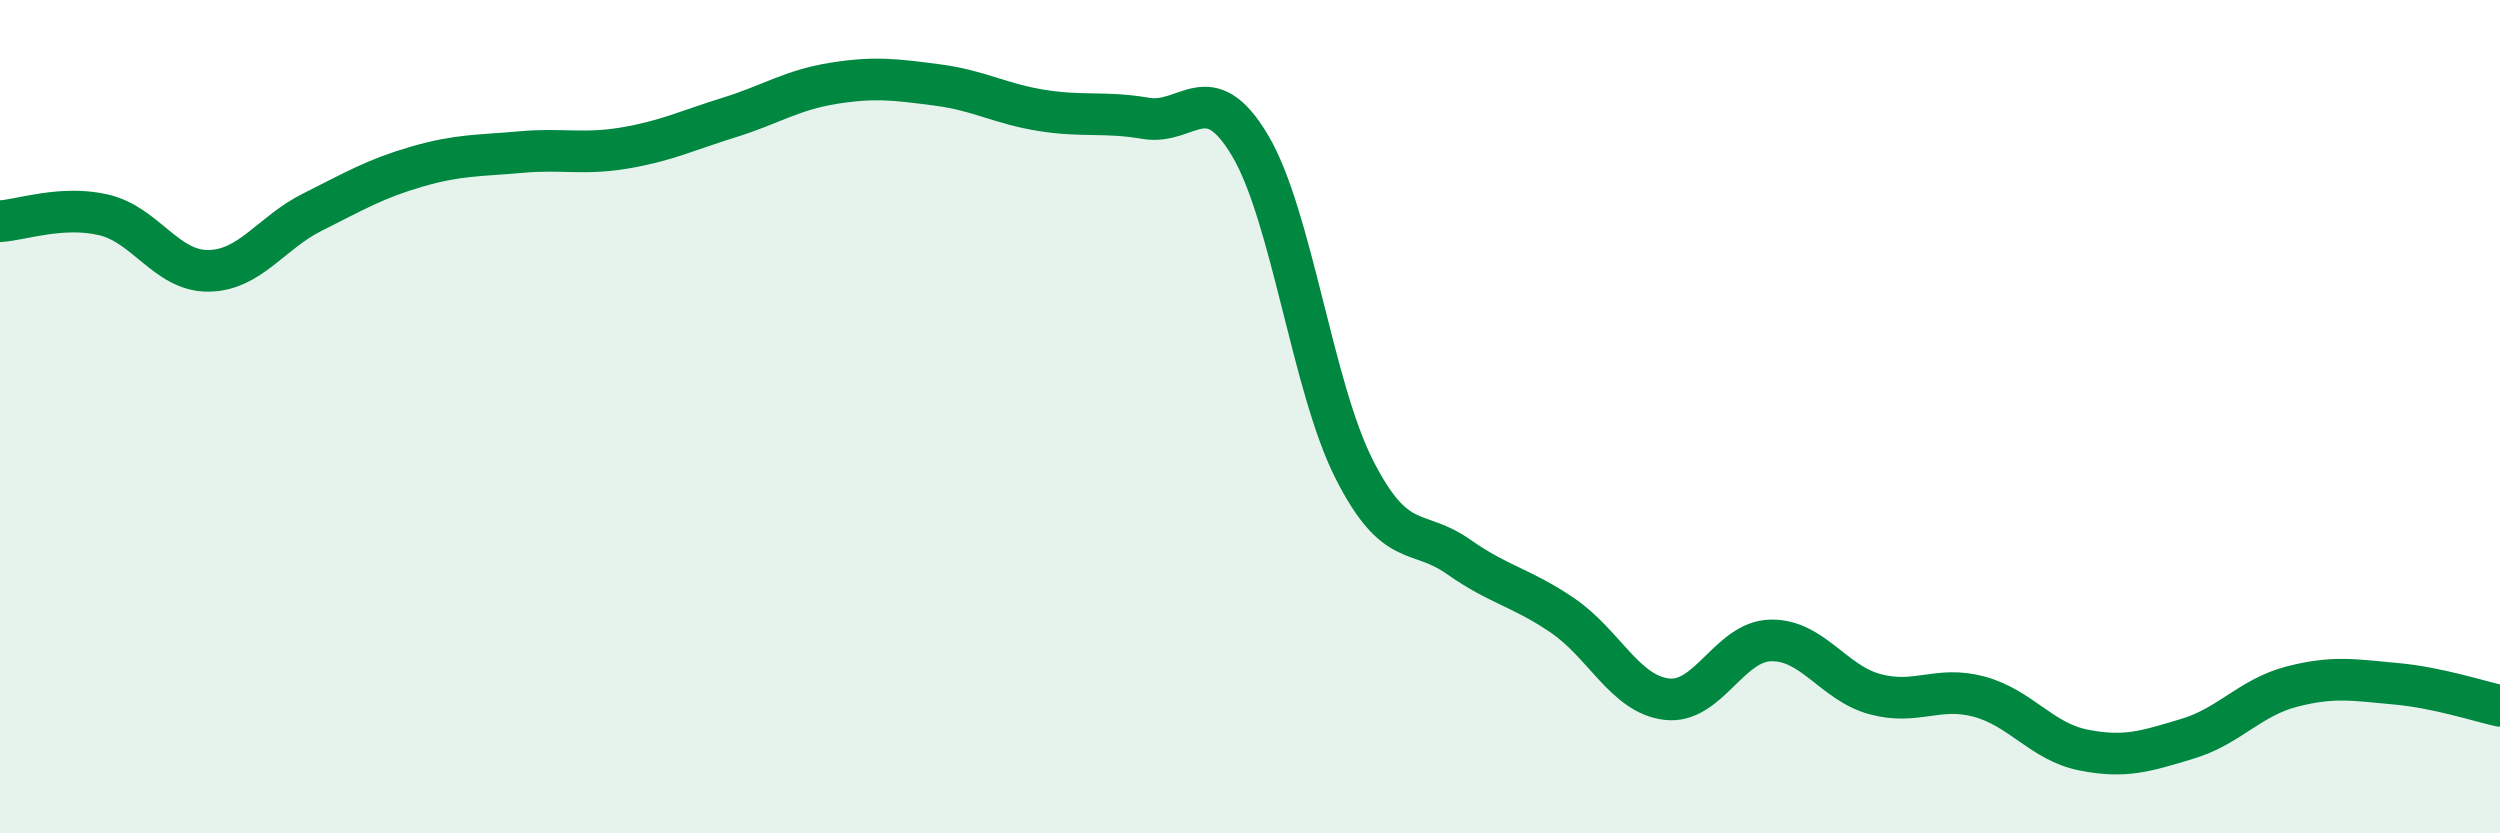 
    <svg width="60" height="20" viewBox="0 0 60 20" xmlns="http://www.w3.org/2000/svg">
      <path
        d="M 0,5.31 C 0.5,5.28 1.5,4.92 2.5,5.16 C 3.5,5.4 4,6.51 5,6.5 C 6,6.49 6.5,5.59 7.5,5.09 C 8.5,4.59 9,4.29 10,4 C 11,3.71 11.5,3.74 12.5,3.65 C 13.5,3.56 14,3.72 15,3.55 C 16,3.38 16.5,3.13 17.5,2.82 C 18.5,2.51 19,2.16 20,2 C 21,1.84 21.5,1.91 22.5,2.04 C 23.5,2.17 24,2.49 25,2.65 C 26,2.81 26.5,2.67 27.5,2.84 C 28.5,3.01 29,1.81 30,3.49 C 31,5.17 31.5,9.29 32.5,11.26 C 33.5,13.23 34,12.66 35,13.36 C 36,14.06 36.5,14.09 37.5,14.77 C 38.5,15.45 39,16.66 40,16.78 C 41,16.9 41.5,15.39 42.5,15.37 C 43.5,15.35 44,16.39 45,16.66 C 46,16.93 46.5,16.45 47.5,16.72 C 48.5,16.99 49,17.8 50,18 C 51,18.2 51.5,18.03 52.5,17.73 C 53.5,17.43 54,16.74 55,16.48 C 56,16.22 56.5,16.32 57.5,16.41 C 58.5,16.5 59.5,16.83 60,16.94L60 20L0 20Z"
        fill="#008740"
        opacity="0.1"
        stroke-linecap="round"
        stroke-linejoin="round"
      />
      <path
        d="M 0,5.31 C 0.5,5.28 1.5,4.92 2.5,5.16 C 3.5,5.4 4,6.51 5,6.5 C 6,6.49 6.5,5.59 7.5,5.09 C 8.5,4.59 9,4.29 10,4 C 11,3.71 11.5,3.74 12.5,3.65 C 13.5,3.56 14,3.72 15,3.55 C 16,3.38 16.5,3.13 17.5,2.82 C 18.5,2.51 19,2.16 20,2 C 21,1.84 21.5,1.91 22.5,2.04 C 23.5,2.17 24,2.49 25,2.65 C 26,2.81 26.5,2.67 27.5,2.84 C 28.5,3.01 29,1.81 30,3.49 C 31,5.17 31.5,9.29 32.5,11.26 C 33.5,13.23 34,12.66 35,13.36 C 36,14.06 36.5,14.09 37.5,14.77 C 38.5,15.45 39,16.66 40,16.78 C 41,16.9 41.5,15.39 42.5,15.37 C 43.5,15.35 44,16.39 45,16.66 C 46,16.93 46.5,16.45 47.5,16.72 C 48.5,16.99 49,17.8 50,18 C 51,18.2 51.5,18.03 52.5,17.73 C 53.5,17.43 54,16.74 55,16.48 C 56,16.22 56.5,16.32 57.5,16.41 C 58.5,16.5 59.5,16.83 60,16.94"
        stroke="#008740"
        stroke-width="1"
        fill="none"
        stroke-linecap="round"
        stroke-linejoin="round"
      />
    </svg>
  